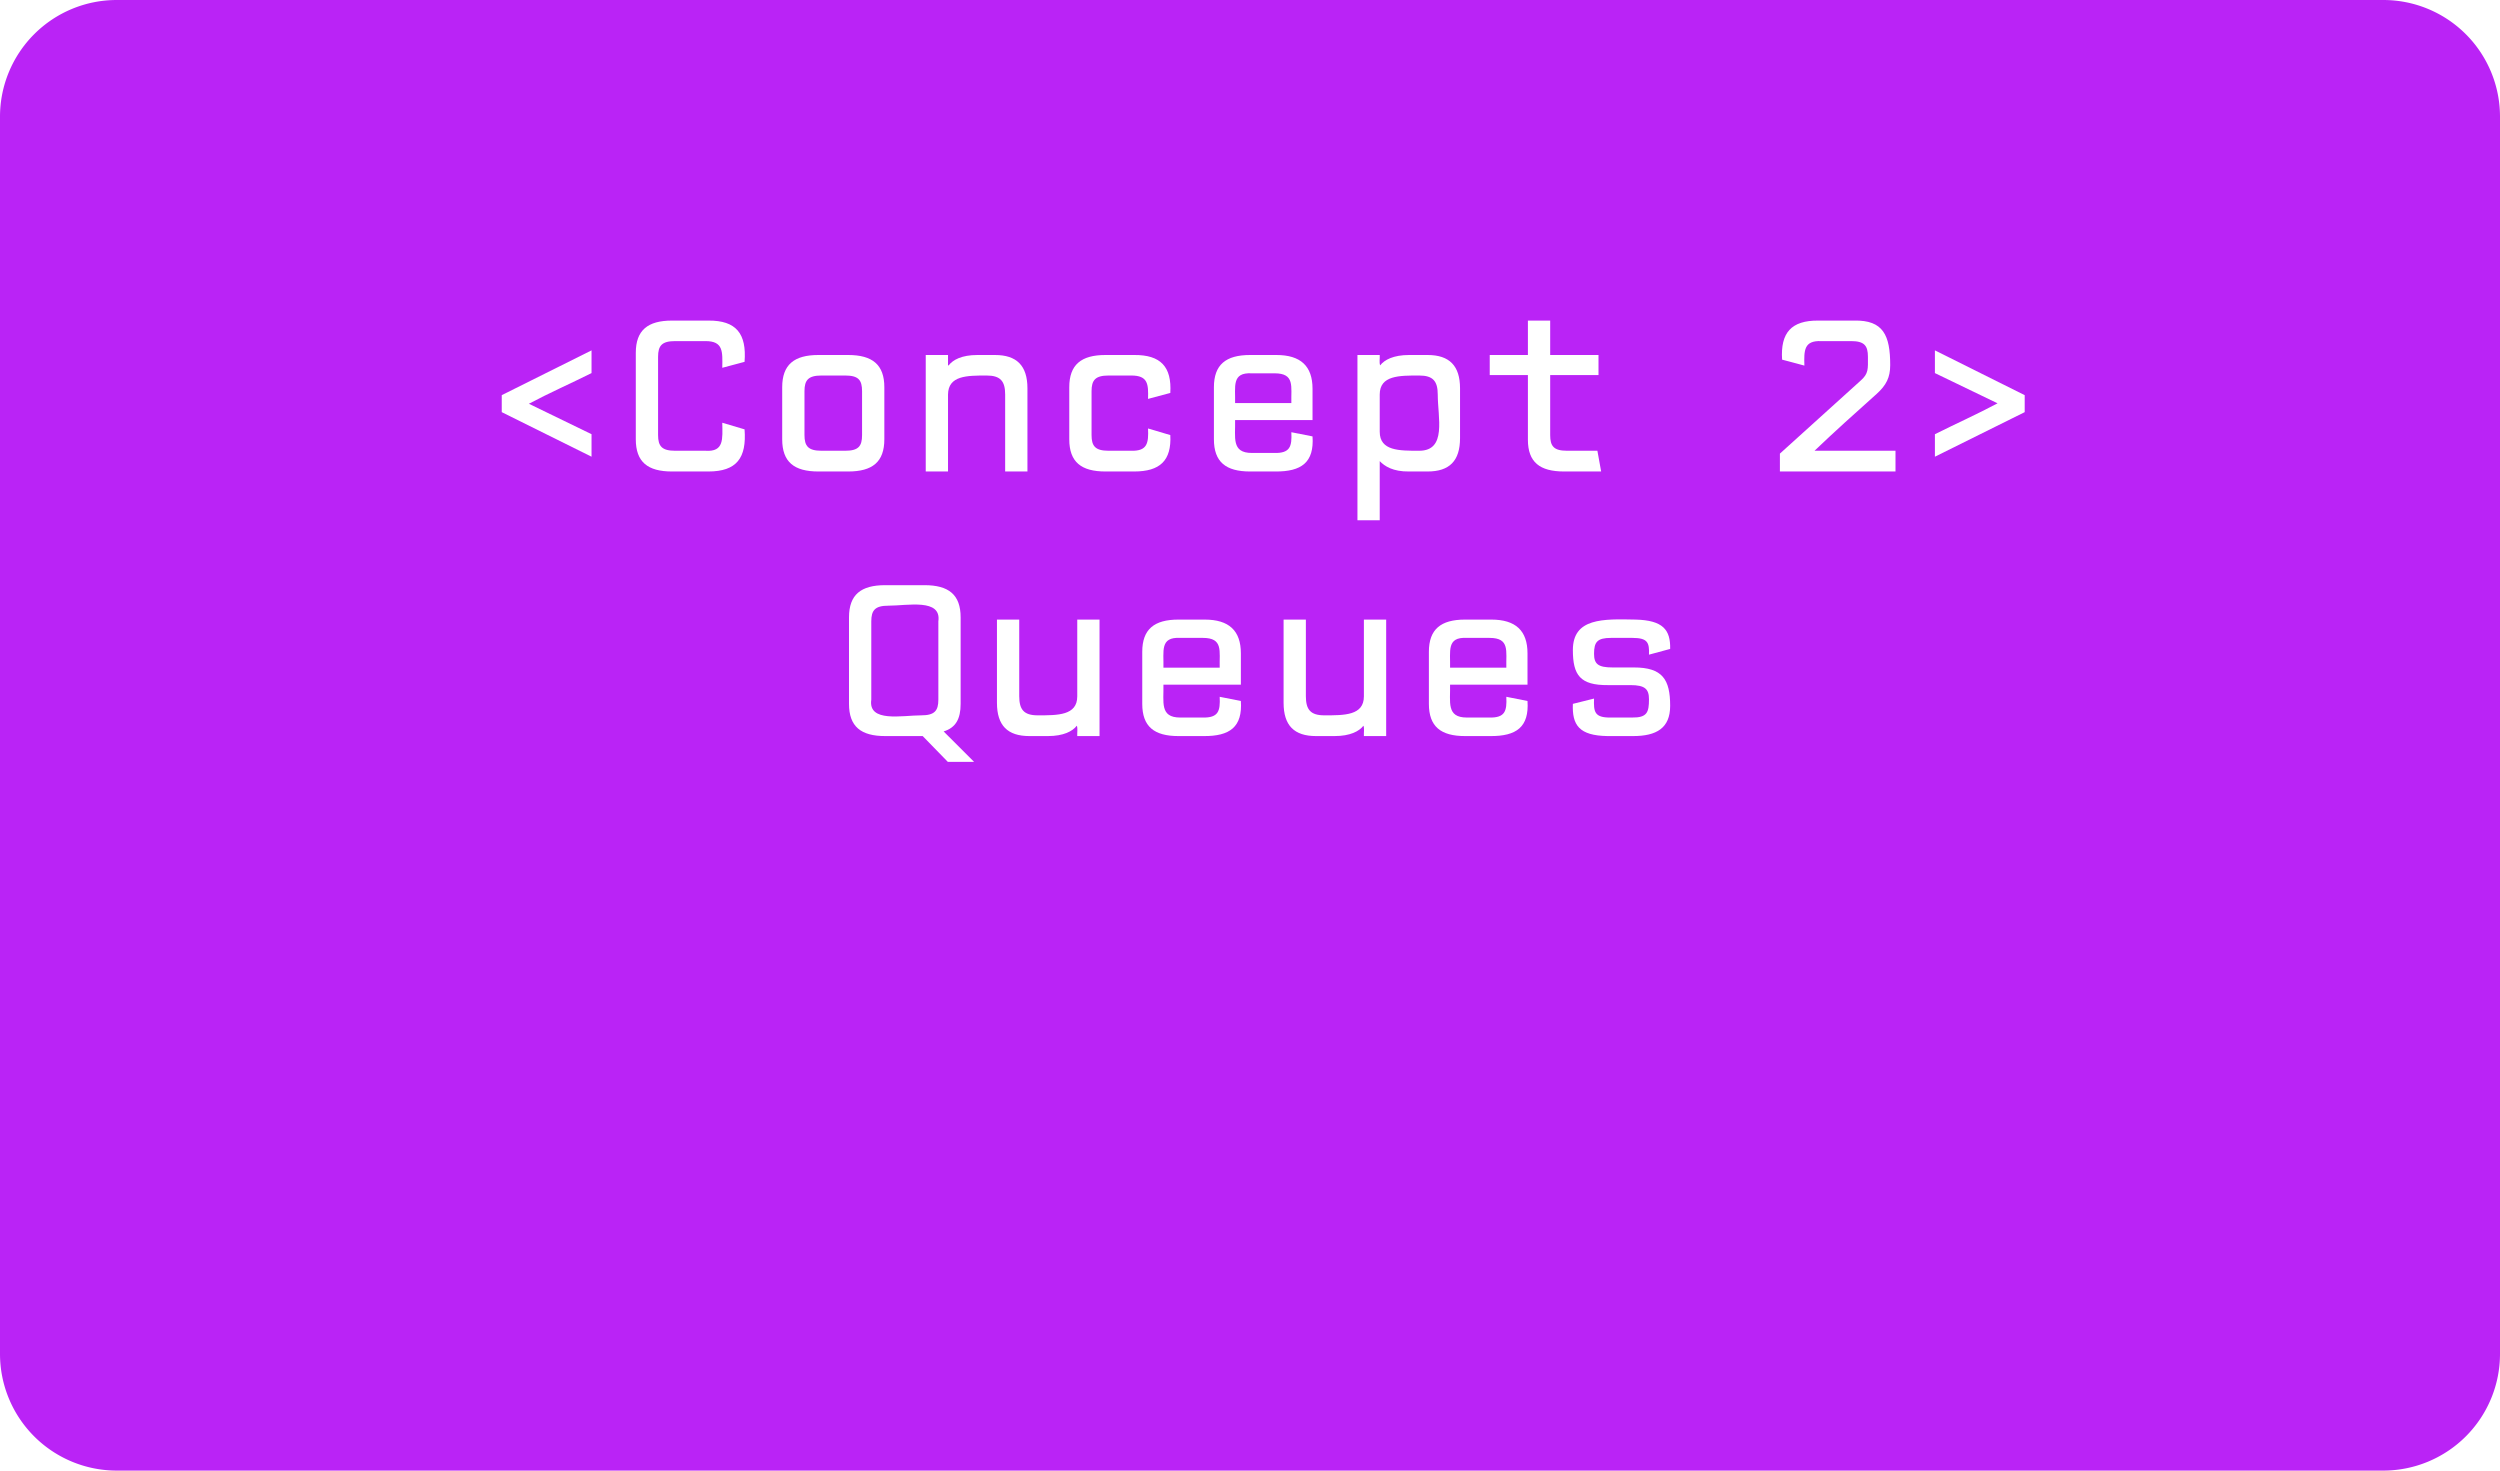 <svg xmlns="http://www.w3.org/2000/svg" xmlns:xlink="http://www.w3.org/1999/xlink" xmlns:lucid="lucid" width="4283.46" height="2519.69"><g transform="translate(6788.903 -389.467)" lucid:page-tab-id="D5yqXMuo9msz"><path d="M-7000 0h4500v3000h-4500z" fill="#fff"/><path d="M-6788.9 589.47a200 200 0 0 1 200-200h3883.46a200 200 0 0 1 200 200v2119.68a200 200 0 0 1-200 200H-6588.9a200 200 0 0 1-200-200z" fill="#ba23f6"/><path d="M-6528.9 858.77a6 6 0 0 1 6-6h3796.03a6 6 0 0 1 6 6v1208a6 6 0 0 1-6 6H-6522.9a6 6 0 0 1-6-6z" fill="none"/><use xlink:href="#a" transform="matrix(1,0,0,1,-6528.903,852.774) translate(553.944 344.533)"/><use xlink:href="#b" transform="matrix(1,0,0,1,-6528.903,852.774) translate(2763.944 344.533)"/><use xlink:href="#c" transform="matrix(1,0,0,1,-6528.903,852.774) translate(1167.833 797.867)"/><defs><path fill="#fff" d="M528-549v103c-94 47-192 90-284 139l284 138v102L121-269v-77" id="d"/><path fill="#fff" d="M572-191C582-61 536 0 408 0H243C133 0 79-43 79-146v-392c0-102 54-146 164-146h165c126-1 174 59 164 187l-101 27c1-72 6-121-76-121H257c-60 0-77 21-77 71v355c0 50 17 71 77 71h138c85 6 77-54 76-127" id="e"/><path fill="#fff" d="M392 0H257C147 0 93-43 93-146v-236c0-102 54-146 164-146h135c110 0 164 44 164 146v236C556-43 502 0 392 0zM271-94h108c60 0 76-21 76-71v-199c0-50-16-71-76-71H271c-60 0-77 21-77 71v199c0 50 17 71 77 71" id="f"/><path fill="#fff" d="M555 0H454v-349c0-60-21-86-84-86-89 0-174 0-175 86V0H94v-528h101v47h3c19-25 59-47 130-47h80c98 0 147 48 147 151V0" id="g"/><path fill="#fff" d="M196-364v199c0 50 17 71 77 71h103c73 2 79-35 76-101l101 30C559-49 506 0 389 0H259C149 0 95-43 95-146v-236c0-102 54-146 164-146h130c120-1 171 53 164 172l-101 27c2-67 0-106-76-106H273c-60 0-77 21-77 71" id="h"/><path fill="#fff" d="M548-375v142H197c2 78-18 149 76 149h101c73 2 81-30 78-94l96 19C556-41 498 1 379 0H265C155 0 101-43 101-146v-236c0-102 54-146 164-146h119c110 0 164 50 164 153zm-275-70c-93-5-74 60-76 135h255c-2-75 17-135-76-135H273" id="i"/><path fill="#fff" d="M203-528c1 15-3 35 2 47 19-25 60-47 131-47h84c99 0 147 49 147 151v226C567-48 519 0 420 0h-84c-73 1-111-24-133-47v268H102v-749h101zm0 348c0 87 89 86 179 86 126 0 84-151 84-254 0-61-21-87-84-87-90 0-179-1-179 86v169" id="j"/><path fill="#fff" d="M52-437v-91h173v-156h101v156h219v91H326v272c0 50 16 71 76 71h138l17 94H389C279 0 225-42 225-144v-293H52" id="k"/><g id="a"><use transform="matrix(0.378,0,0,0.378,0,0)" xlink:href="#d"/><use transform="matrix(0.378,0,0,0.378,245.556,0)" xlink:href="#e"/><use transform="matrix(0.378,0,0,0.378,491.111,0)" xlink:href="#f"/><use transform="matrix(0.378,0,0,0.378,736.667,0)" xlink:href="#g"/><use transform="matrix(0.378,0,0,0.378,982.222,0)" xlink:href="#h"/><use transform="matrix(0.378,0,0,0.378,1227.778,0)" xlink:href="#i"/><use transform="matrix(0.378,0,0,0.378,1473.333,0)" xlink:href="#j"/><use transform="matrix(0.378,0,0,0.378,1718.889,0)" xlink:href="#k"/></g><path fill="#fff" d="M592 0H68v-81l365-330c38-33 34-54 34-109 0-50-16-71-76-71H255c-78-3-78 42-76 111L78-507c-8-122 42-178 164-177h162c133-3 164 67 164 202 0 56-18 91-61 130-95 85-190 170-282 258h367V0" id="l"/><path fill="#fff" d="M121-446v-103l407 203v77L121-67v-102c94-47 192-91 284-140" id="m"/><g id="b"><use transform="matrix(0.378,0,0,0.378,0,0)" xlink:href="#l"/><use transform="matrix(0.378,0,0,0.378,245.556,0)" xlink:href="#m"/></g><path fill="#fff" d="M519 117L405 0H235C125 0 71-43 71-146v-392c0-103 54-146 164-146h178c110 0 164 43 164 146v392c0 68-22 108-77 125l138 138H519zM172-165C157-60 312-94 399-94c60 0 77-21 77-71v-355c15-105-140-71-227-71-60 0-77 21-77 71v355" id="n"/><path fill="#fff" d="M92-528h101v347c0 61 21 87 84 87 90 0 179 1 179-86v-348h101V0H456c-1-15 3-35-2-47-19 25-60 47-131 47h-84C140 0 92-48 92-151v-377" id="o"/><path fill="#fff" d="M200-170c-2 59 1 87 75 86h97c69 1 77-24 77-83 0-46-18-64-84-64H263c-126 1-159-45-159-159 0-146 138-141 284-138 124 3 159 46 157 133l-96 26c2-54-5-76-75-76h-97c-62 0-77 18-77 72 0 46 18 62 84 62h97c129 0 164 54 164 174C545-36 483 0 377 0H261C132-2 100-50 104-146" id="p"/><g id="c"><use transform="matrix(0.378,0,0,0.378,0,0)" xlink:href="#n"/><use transform="matrix(0.378,0,0,0.378,245.556,0)" xlink:href="#o"/><use transform="matrix(0.378,0,0,0.378,491.111,0)" xlink:href="#i"/><use transform="matrix(0.378,0,0,0.378,736.667,0)" xlink:href="#o"/><use transform="matrix(0.378,0,0,0.378,982.222,0)" xlink:href="#i"/><use transform="matrix(0.378,0,0,0.378,1227.778,0)" xlink:href="#p"/></g></defs></g></svg>